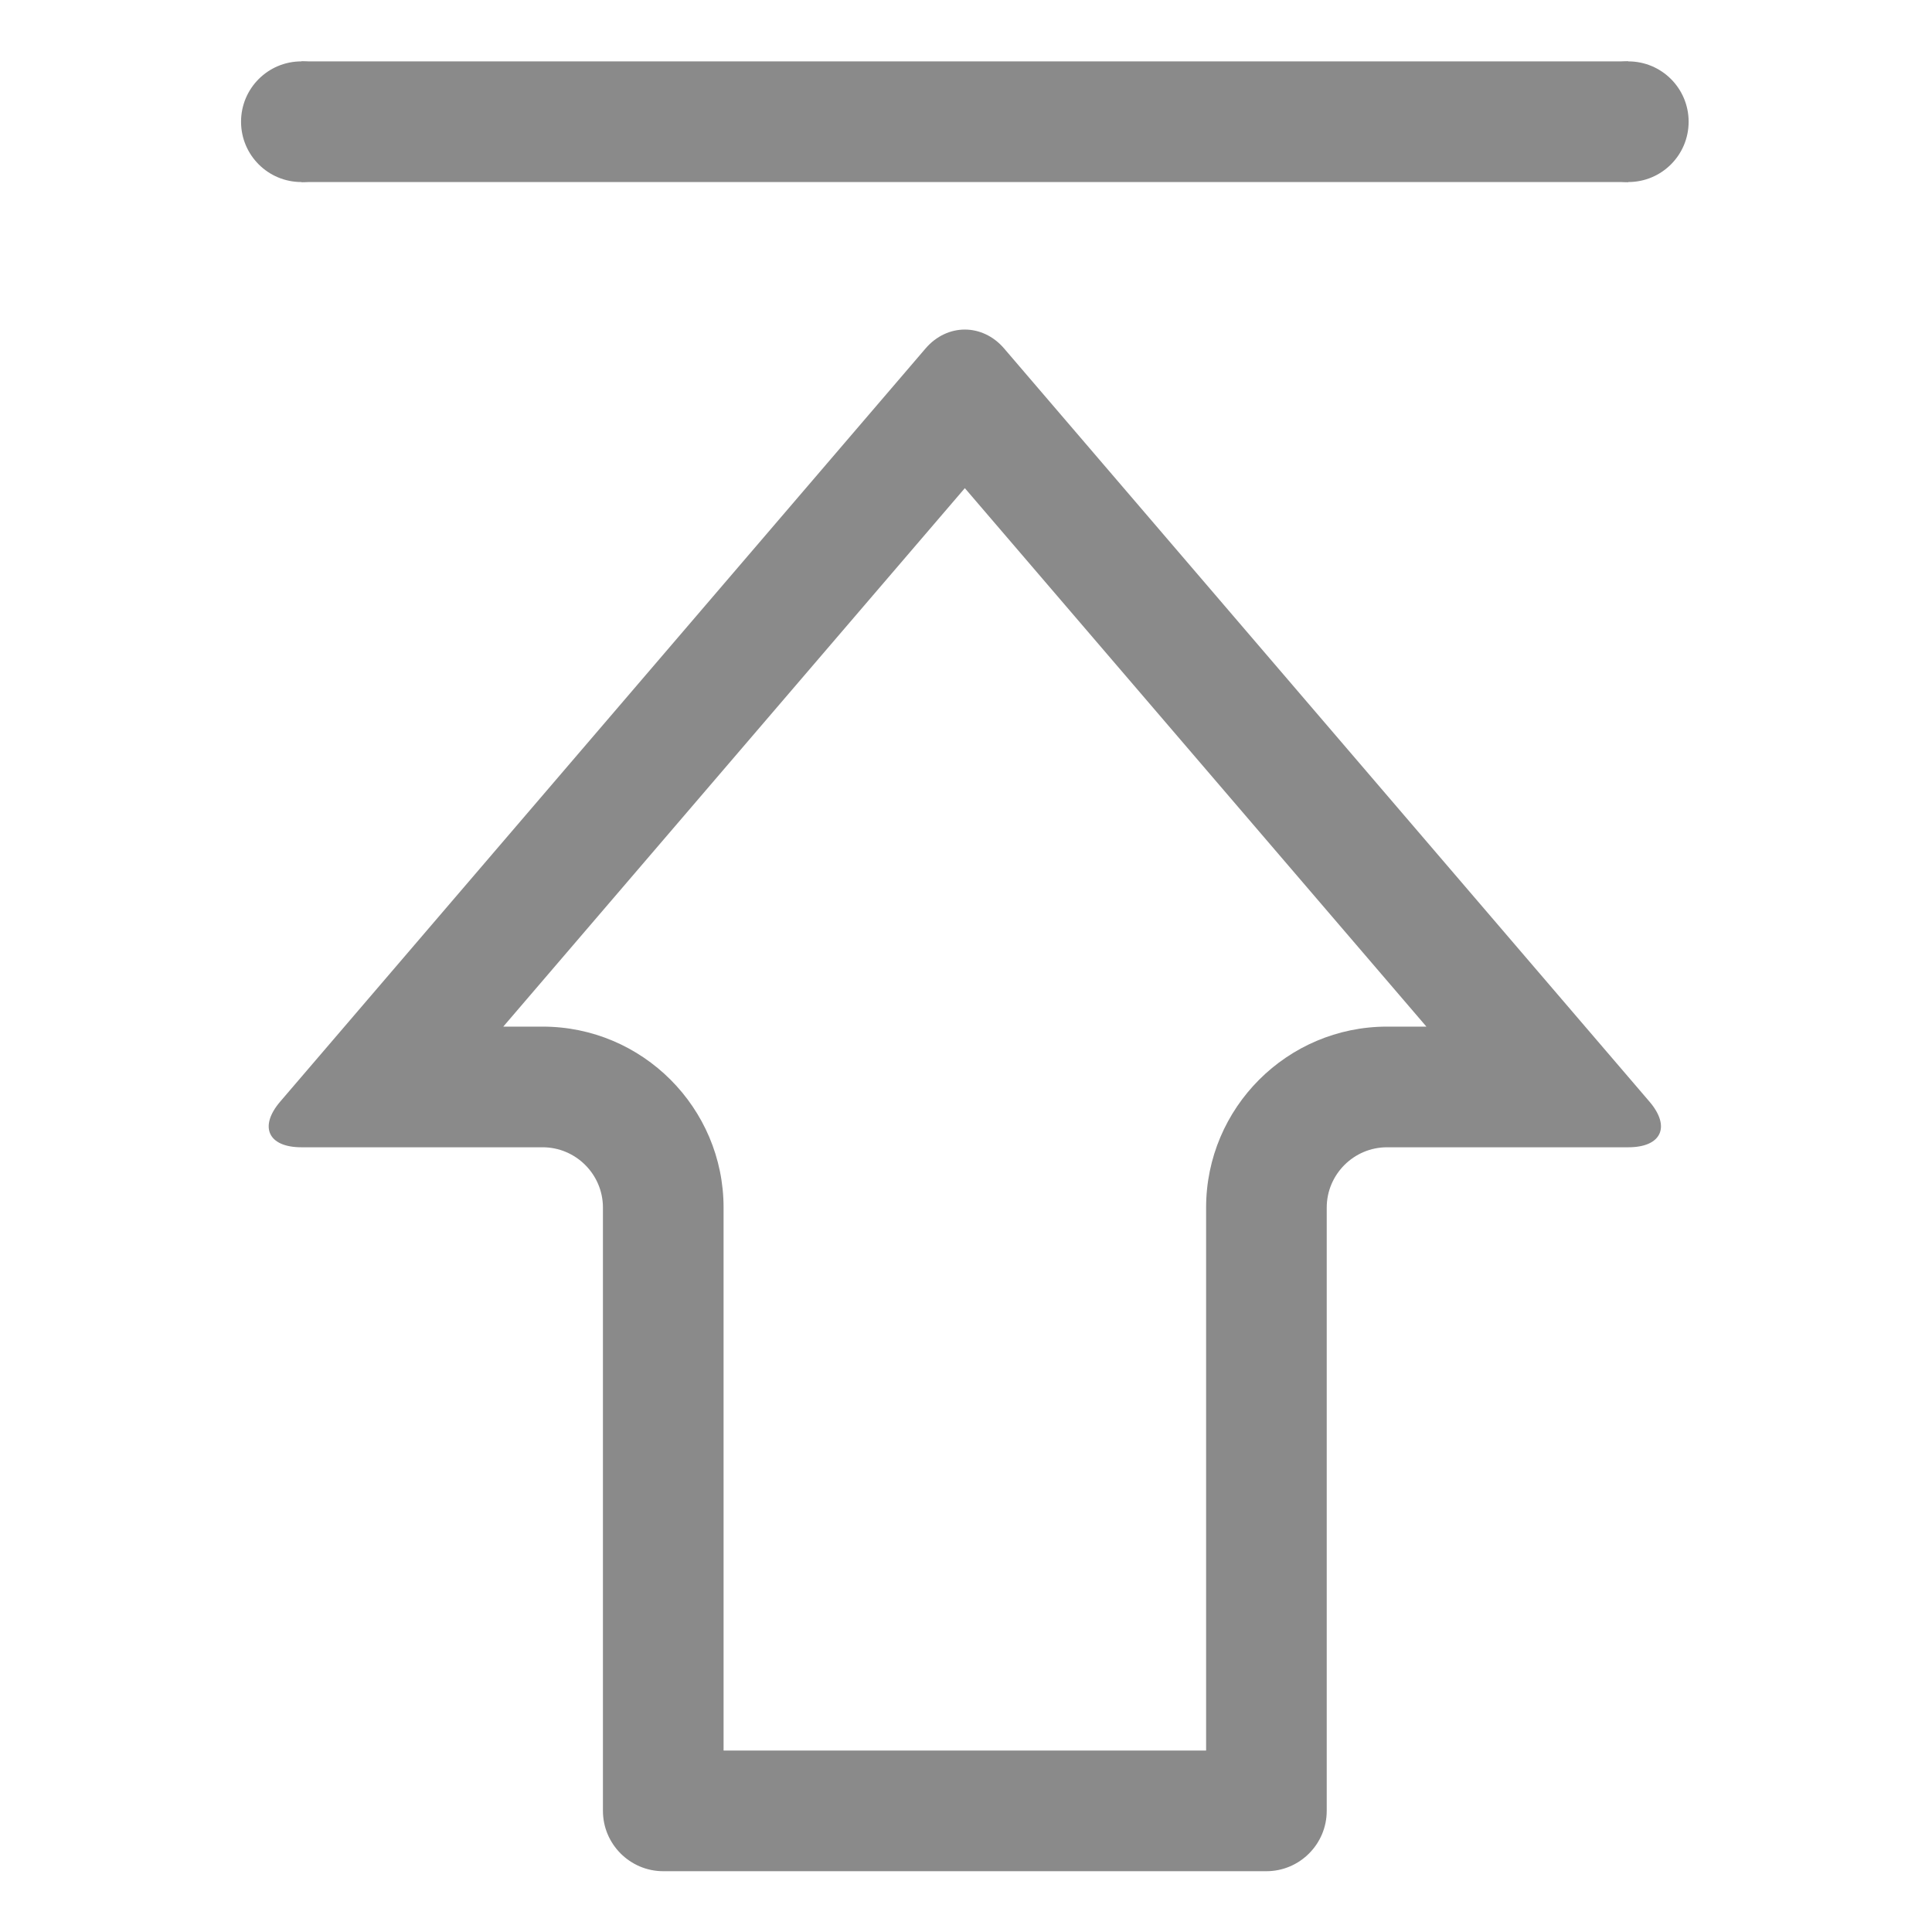 <svg t="1686538462954" class="icon" viewBox="0 0 1025 1024" version="1.1" xmlns="http://www.w3.org/2000/svg" p-id="2501" width="16" height="16"><path d="M511.882 258.483l244.877 285.678-20.872 0c-52.942 0-96.003 43.071-96.003 96.018l0 288.054-255.999 0L383.884 640.179c0-52.947-43.066-96.018-96-96.018l-20.88 0L511.882 258.483M511.882 174.344c-7.56 0-15.127 3.373-20.812 10l-342.38 399.571c-11.434 13.321-6.432 24.259 11.193 24.259l128.001 0c17.623 0 31.997 14.377 31.997 32.004l0 320.058c0 17.63 14.377 32.009 32.001 32.009l320.002 0c17.629 0 31.995-14.379 31.995-32.009L703.881 640.179c0-17.628 14.376-32.004 32.006-32.004l127.998 0c17.621 0 22.623-10.938 11.186-24.259l-342.379-399.571C527.005 177.717 519.442 174.344 511.882 174.344L511.882 174.344z" fill="#8a8a8a" p-id="2502"></path><path d="M191.883 64.07c0 17.694-14.313 32.009-32 32.009-17.688 0-31.999-14.315-31.999-32.009 0-17.689 14.311-32.004 31.999-32.004C177.571 32.066 191.883 46.382 191.883 64.07z" fill="#8a8a8a" p-id="2503"></path><path d="M895.884 64.07c0 17.694-14.312 32.009-32 32.009-17.694 0-32.002-14.315-32.002-32.009 0-17.689 14.309-32.004 32.002-32.004C881.572 32.066 895.884 46.382 895.884 64.07z" fill="#8a8a8a" p-id="2504"></path><path d="M159.883 32.066l704.002 0 0 64.013-704.002 0 0-64.013Z" fill="#8a8a8a" p-id="2505"></path></svg>